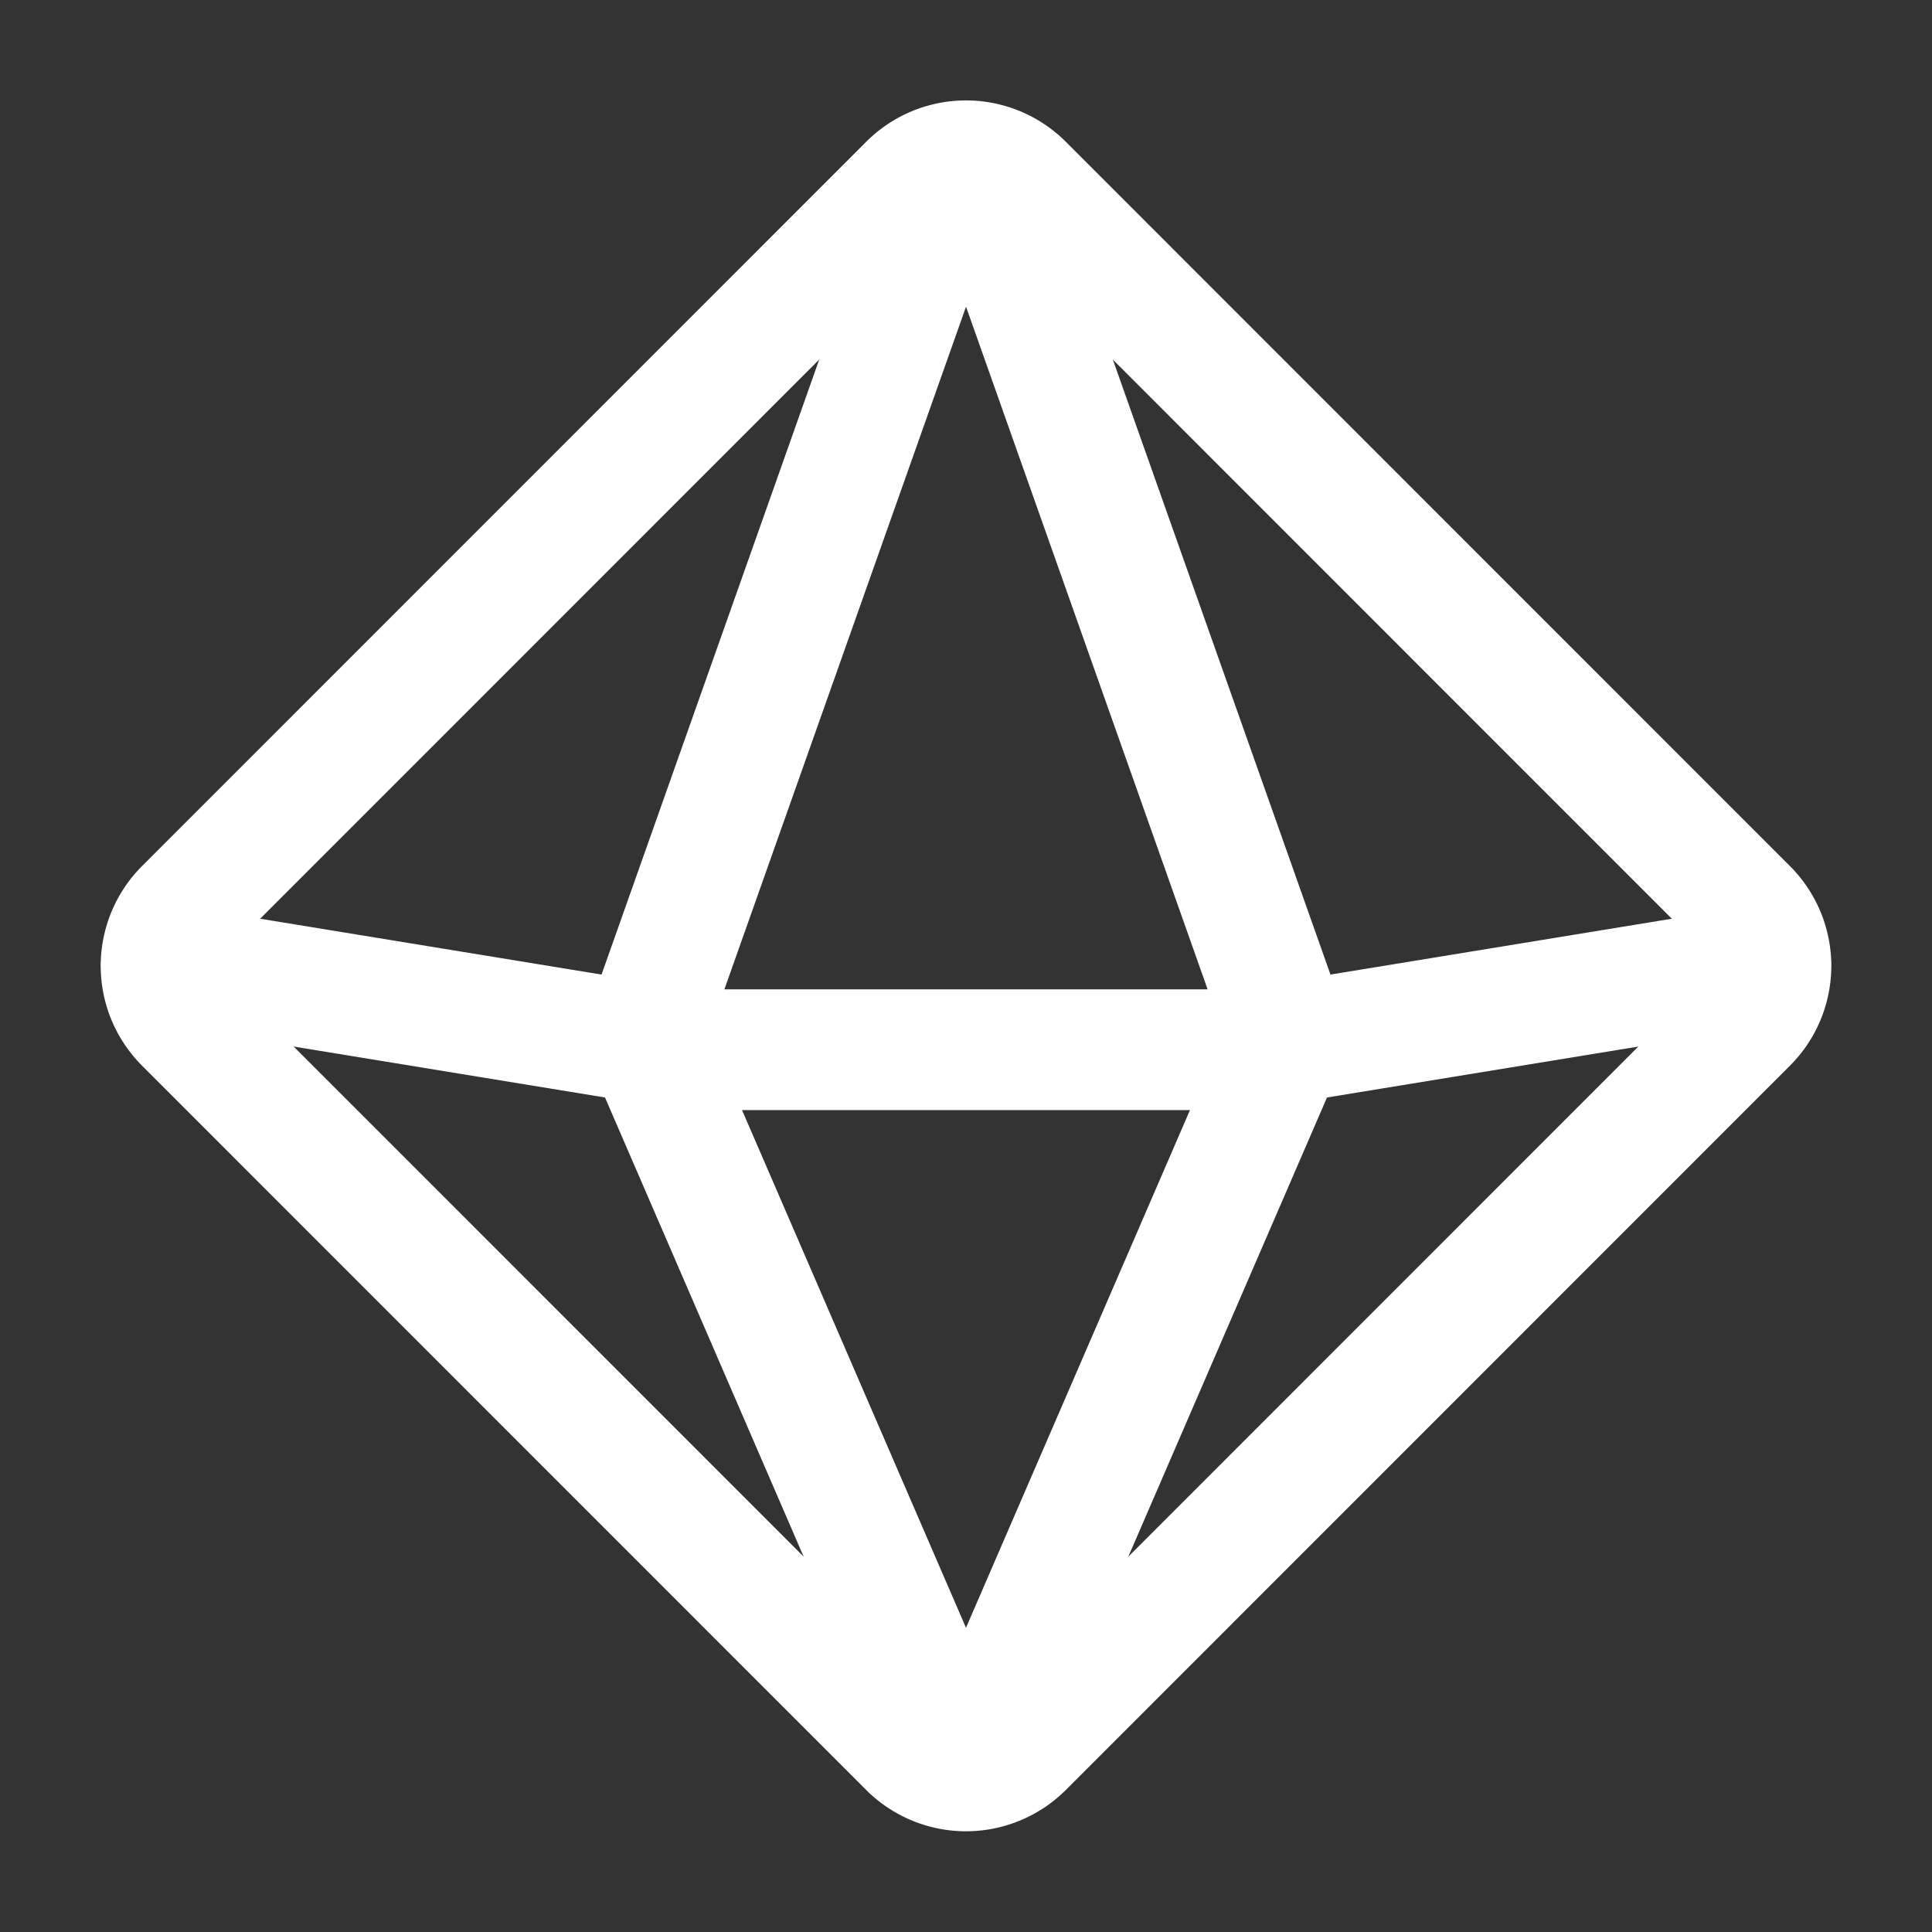 <svg xmlns="http://www.w3.org/2000/svg" width="24" height="24" fill="none" viewBox="0 0 24 24">
  <rect x="0" y="0" width="24" height="24" fill="#333333" stroke="none"/>
  <path stroke="#fff" stroke-linecap="round" stroke-linejoin="round" stroke-width="1.5" d="m12.708 21.707 8.998-9a1.003 1.003 0 0 0 0-1.417l-8.998-9a1.003 1.003 0 0 0-1.416 0l-8.998 9a1.003 1.003 0 0 0 0 1.417l8.998 9a1.005 1.005 0 0 0 1.416 0Z" clip-rule="evenodd"/>
  <path stroke="#fff" stroke-linecap="round" stroke-linejoin="round" stroke-width="1.5" d="M12.229 21.58 16 12.864 12.236 2.227a.25.25 0 0 0-.471 0L8 12.864l3.771 8.717c.086.2.372.2.458-.001v0Z" clip-rule="evenodd"/>
  <path stroke="#fff" stroke-linecap="round" stroke-linejoin="round" stroke-width="1.5" d="m2.005 11.972 6.529 1.068h6.932l6.529-1.068"/>
</svg>
